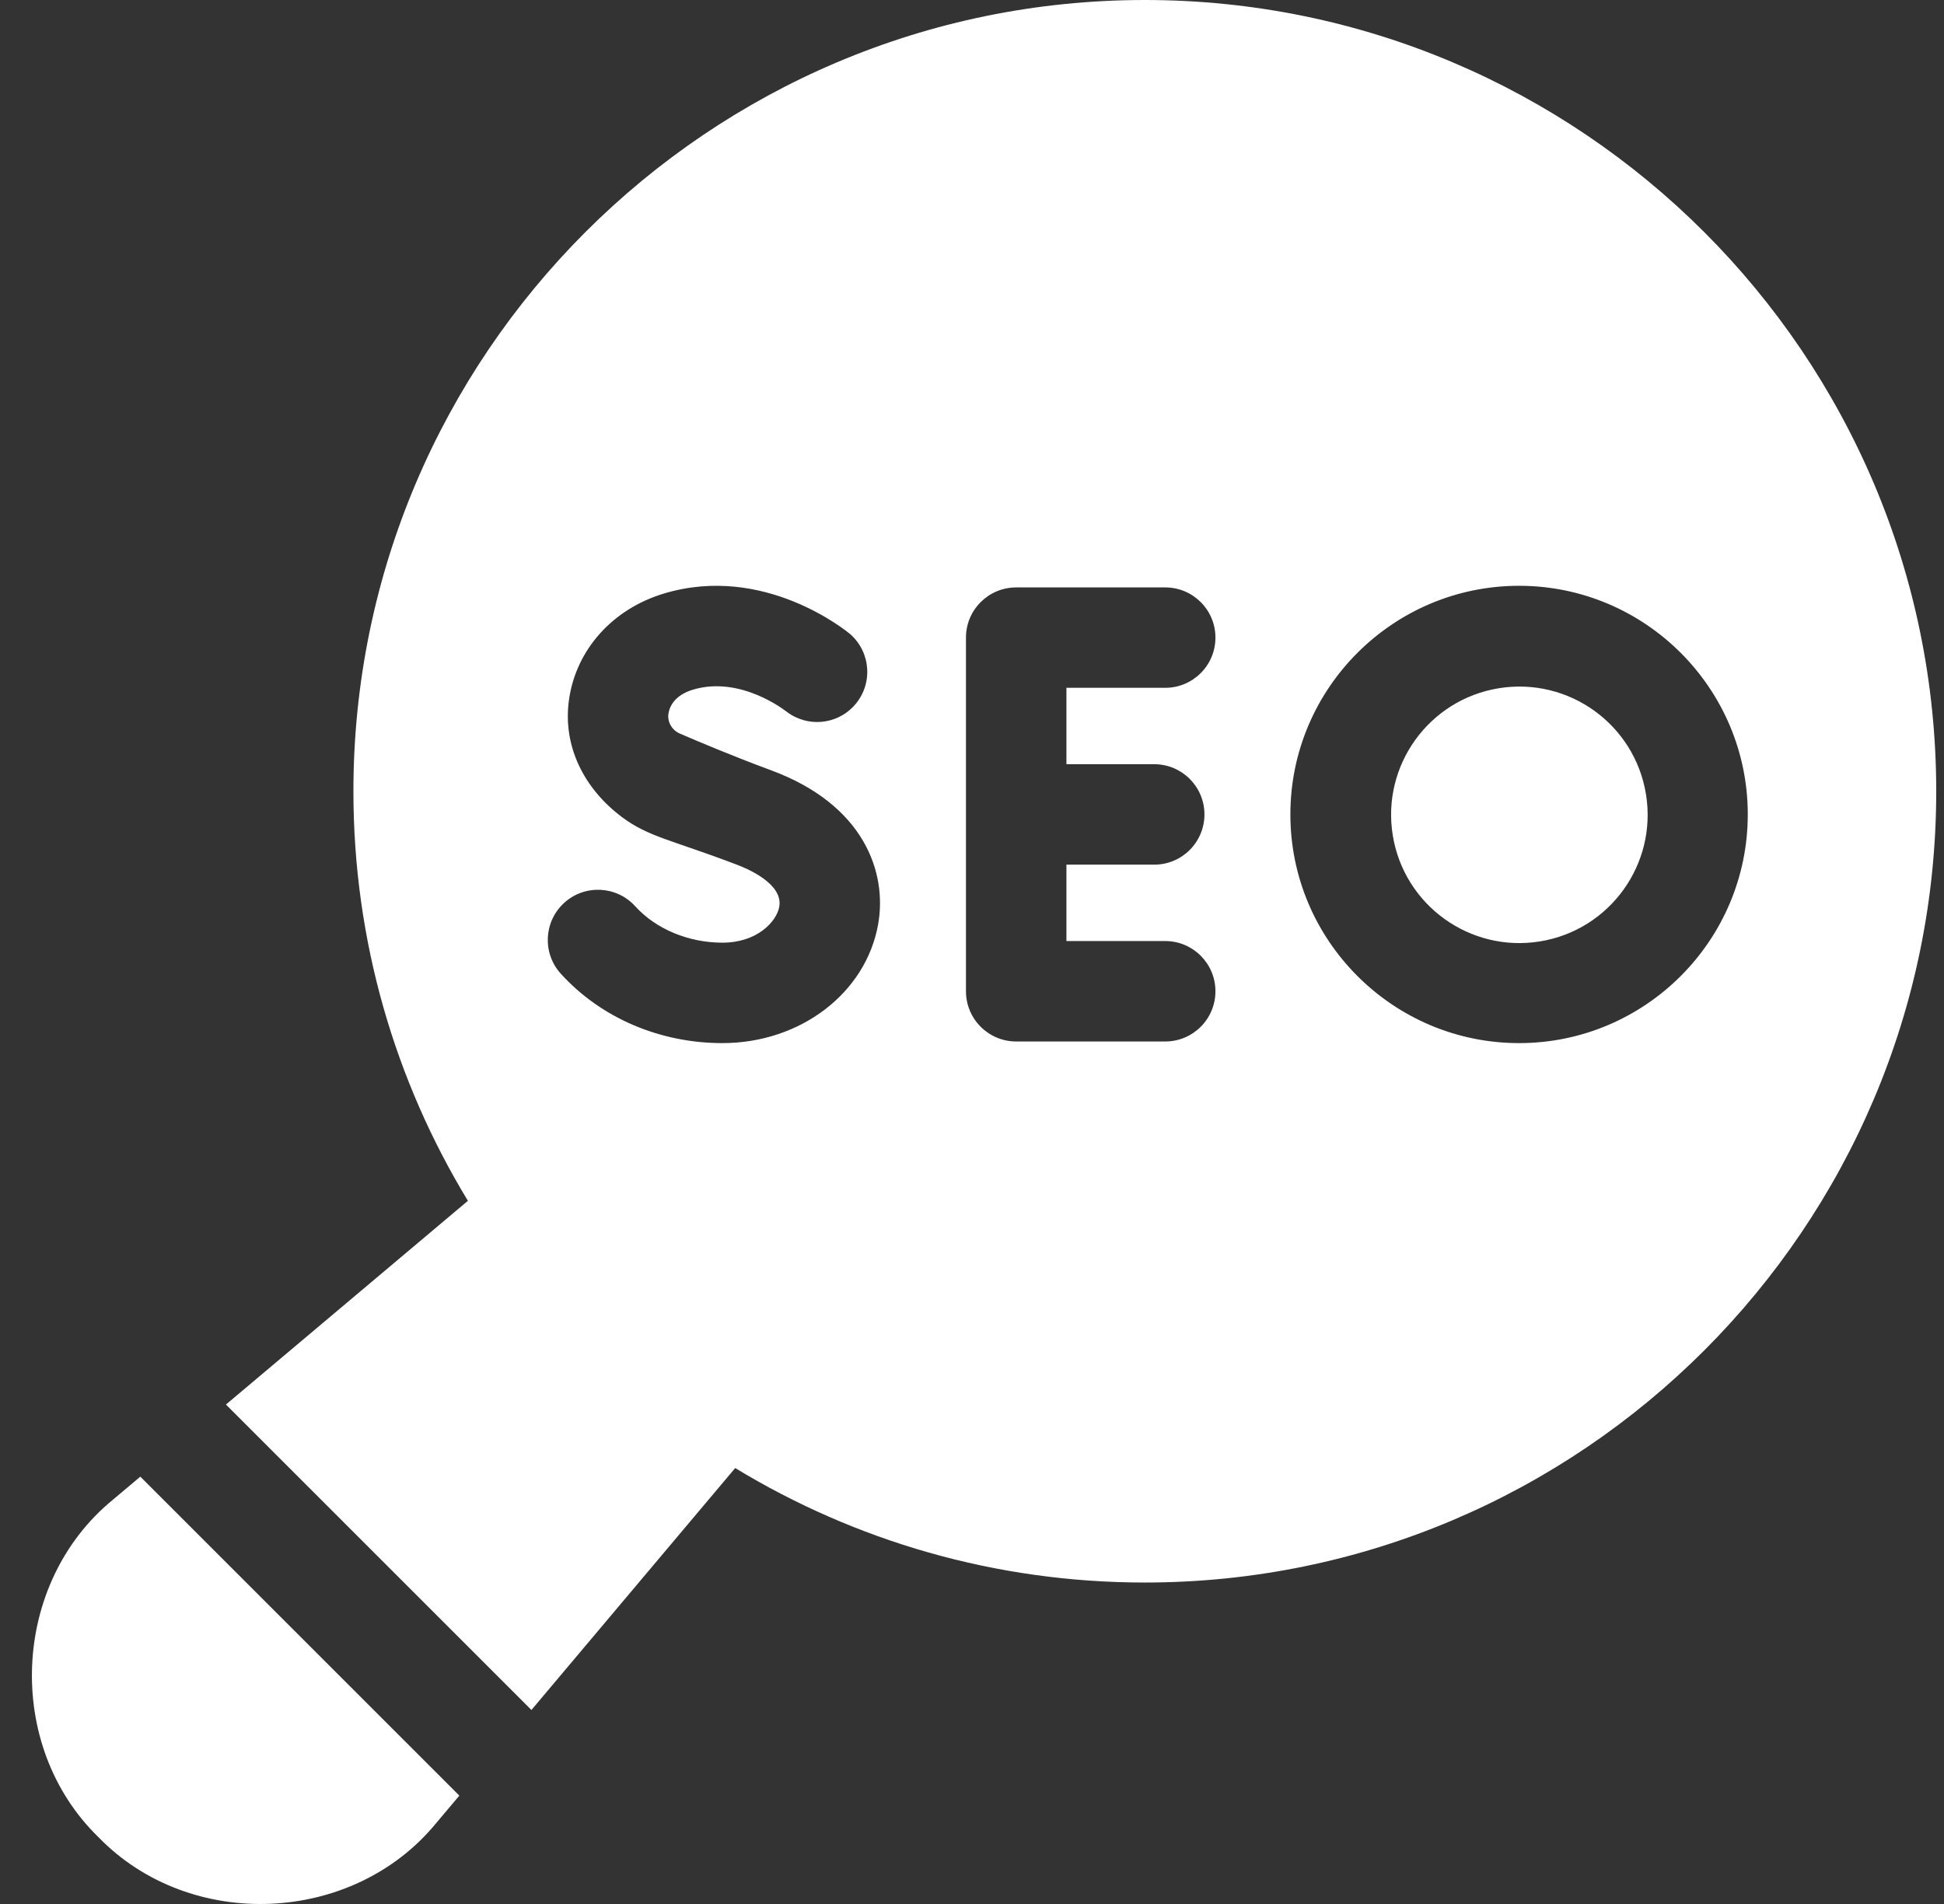 <svg width="49" height="48" viewBox="0 0 49 48" fill="none" xmlns="http://www.w3.org/2000/svg">
<rect x="0" y="0" width="49" height="48" fill="#333333" stroke="none"/>
<path d="M2.85 37.805C0.279 39.905 0.103 44.007 2.485 46.319V46.319C4.8 48.703 8.899 48.525 10.999 45.955L11.578 45.268L3.537 37.227L2.85 37.805Z" fill="white"/>
<path d="M38.817 23.733C40.579 23.446 41.775 21.785 41.488 20.022C41.201 18.26 39.54 17.064 37.777 17.351C36.015 17.638 34.819 19.299 35.106 21.061C35.393 22.824 37.054 24.02 38.817 23.733Z" fill="white"/>
<path d="M28.856 0C17.857 0 8.908 8.949 8.908 19.948C8.908 23.725 9.963 27.259 11.794 30.273L5.695 35.409L13.395 43.109L18.531 37.01C21.544 38.84 25.079 39.896 28.856 39.896C39.855 39.896 48.804 30.947 48.804 19.948C48.804 8.949 39.855 0 28.856 0ZM14.223 22.759C14.741 22.29 15.541 22.329 16.011 22.847C16.532 23.422 17.353 23.765 18.209 23.765C19.085 23.765 19.574 23.235 19.642 22.859C19.745 22.279 18.834 21.895 18.552 21.791C16.929 21.174 16.345 21.098 15.681 20.602C14.729 19.891 14.173 18.816 14.343 17.633C14.523 16.376 15.44 15.353 16.735 14.963C19.265 14.201 21.346 15.916 21.433 15.989C21.957 16.453 22.006 17.253 21.542 17.776C21.094 18.284 20.329 18.344 19.806 17.925L19.805 17.927C19.805 17.927 18.67 17.023 17.465 17.387C16.963 17.539 16.867 17.86 16.848 17.996C16.819 18.207 16.941 18.41 17.137 18.494C17.559 18.677 18.465 19.06 19.428 19.416C21.78 20.283 22.367 21.993 22.134 23.303C21.824 25.038 20.173 26.297 18.208 26.297C16.627 26.297 15.143 25.659 14.135 24.547C13.666 24.029 13.705 23.229 14.223 22.759ZM29.094 19.266C29.793 19.266 30.359 19.833 30.359 20.532C30.359 21.231 29.793 21.798 29.094 21.798H26.88V23.724H29.371C30.07 23.724 30.636 24.291 30.636 24.99C30.636 25.689 30.07 26.256 29.371 26.256H25.614C24.915 26.256 24.348 25.689 24.348 24.99V16.074C24.348 15.375 24.915 14.809 25.614 14.809H29.371C30.07 14.809 30.636 15.375 30.636 16.074C30.636 16.773 30.07 17.34 29.371 17.34H26.88V19.266H29.094ZM38.29 26.297C35.111 26.297 32.525 23.711 32.525 20.532C32.525 17.354 35.111 14.768 38.29 14.768C41.468 14.768 44.054 17.354 44.054 20.532C44.054 23.711 41.468 26.297 38.29 26.297Z" fill="white"/>
</svg>

